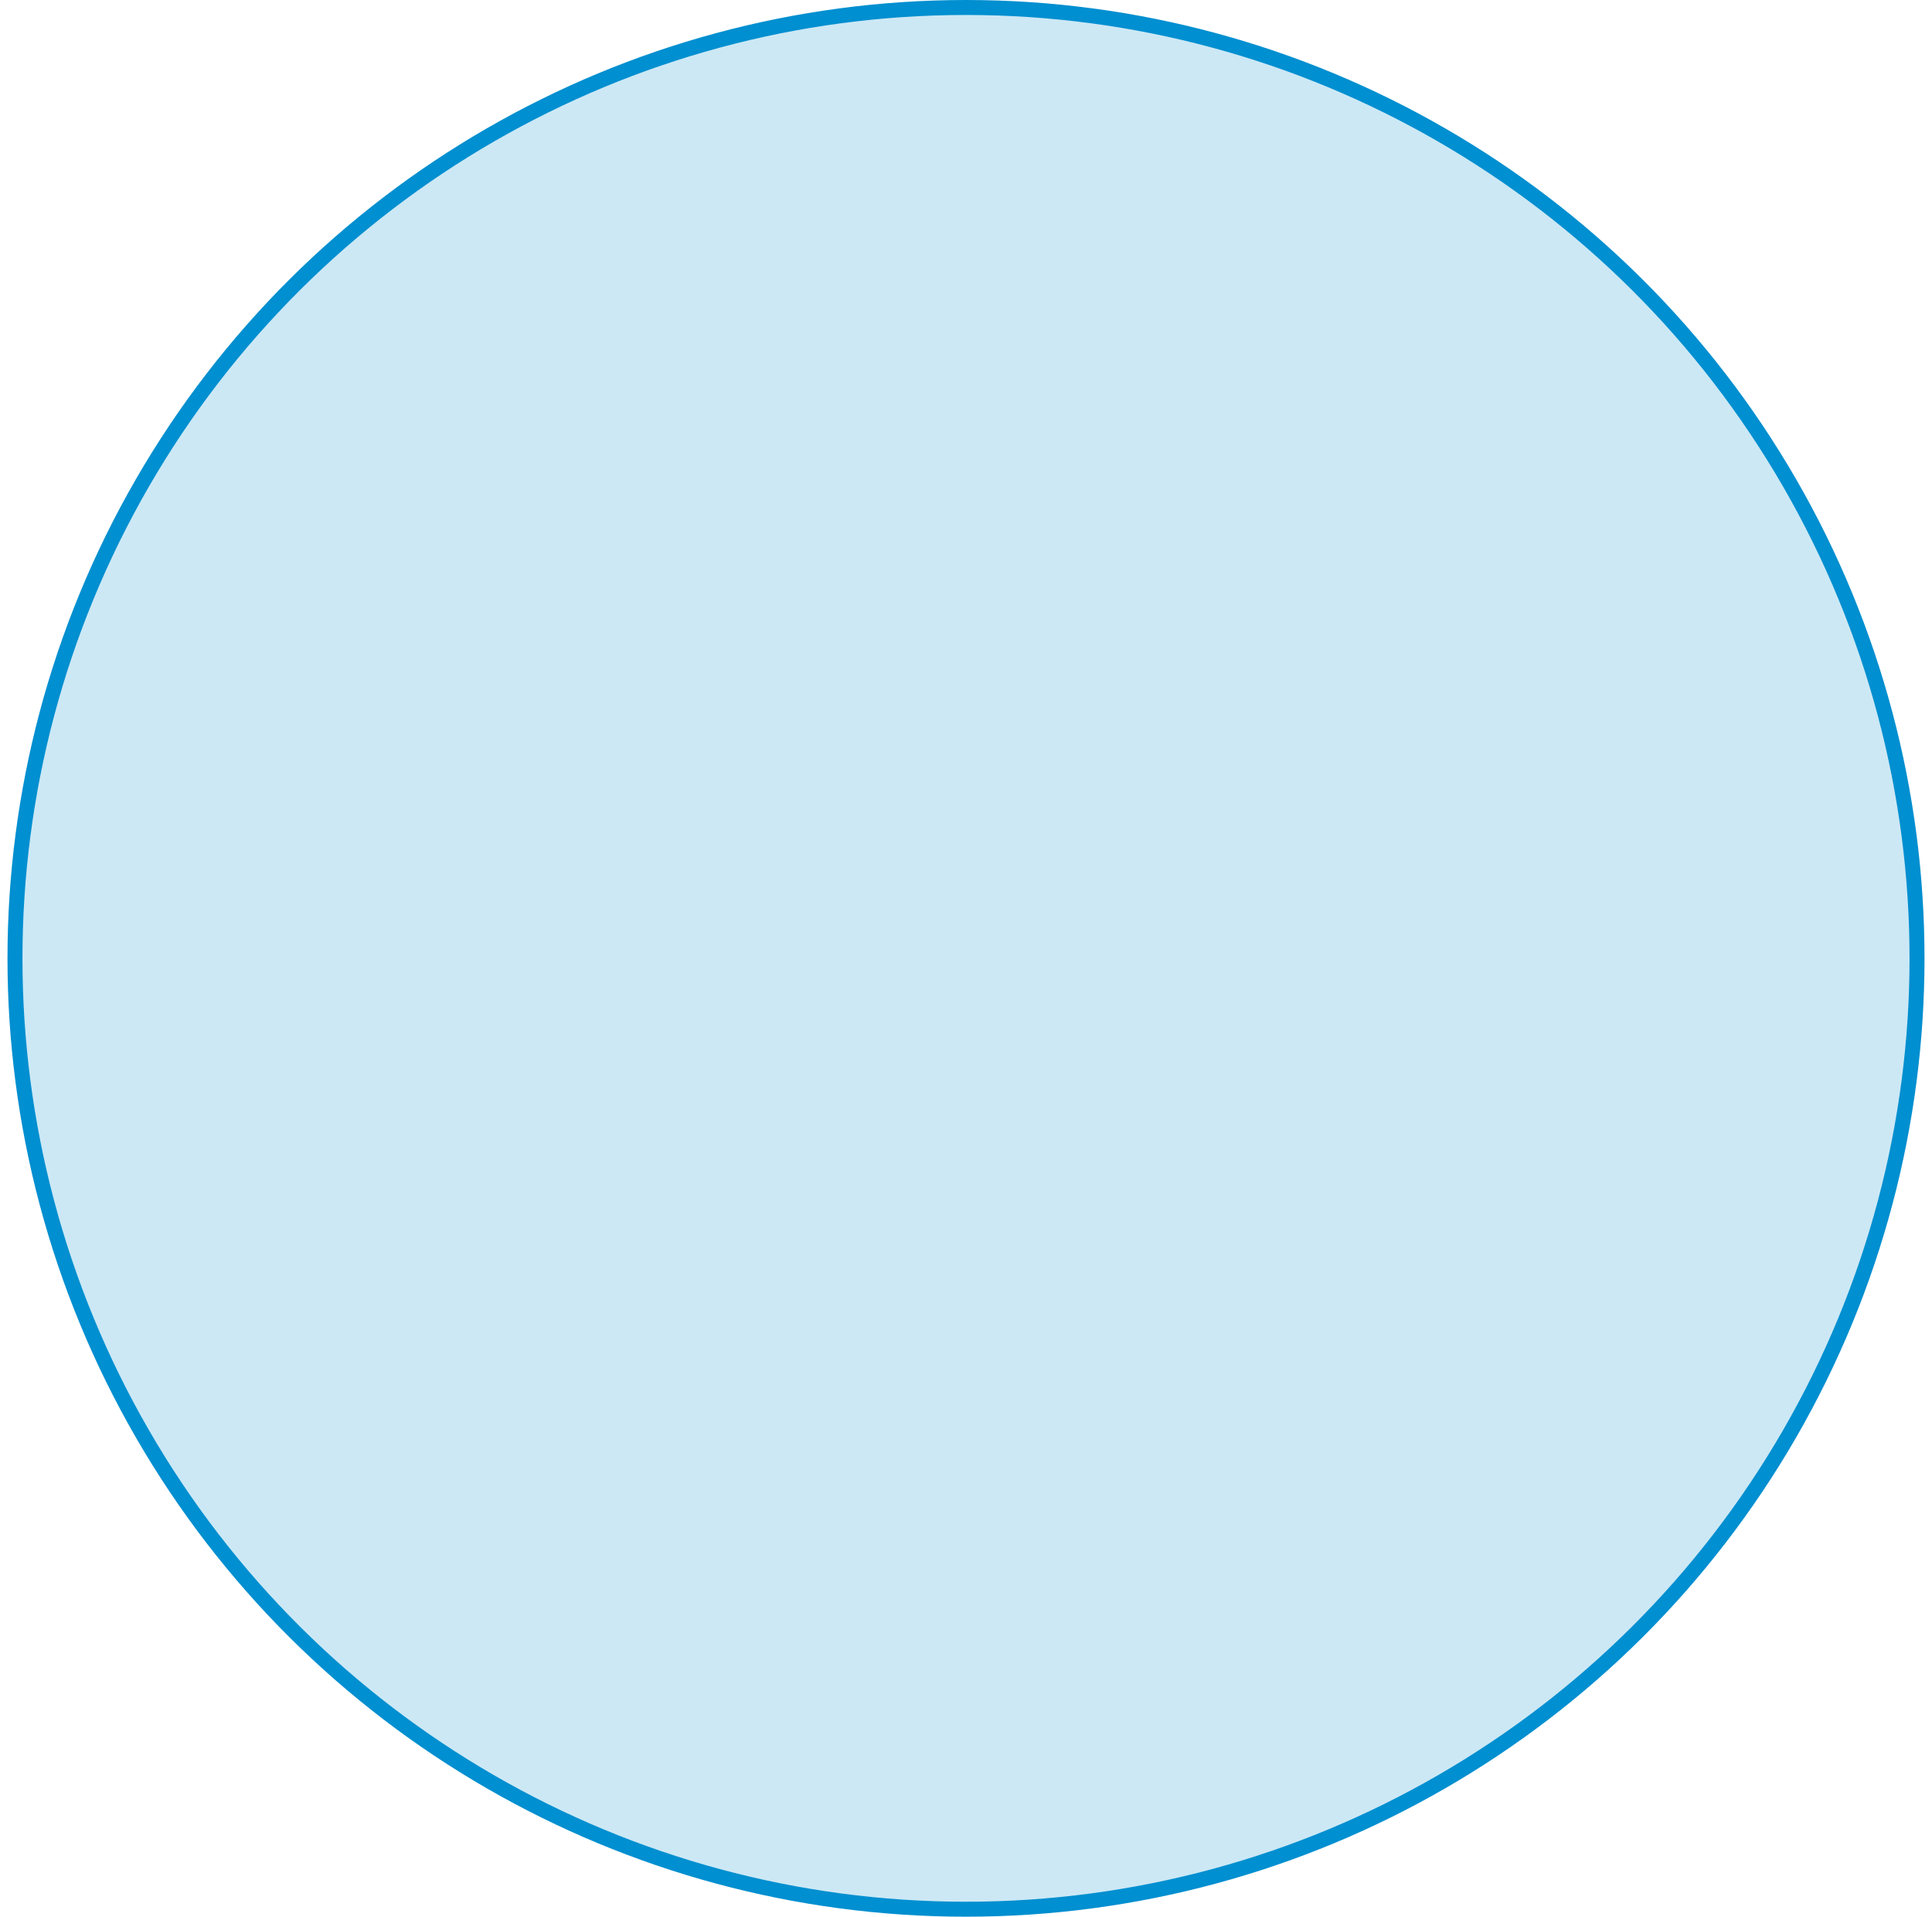 <?xml version="1.0" encoding="UTF-8"?>
<svg width="129px" height="128px" viewBox="0 0 129 128" version="1.1" xmlns="http://www.w3.org/2000/svg" xmlns:xlink="http://www.w3.org/1999/xlink">
    <title>Oval</title>
    <g id="home" stroke="none" stroke-width="1" fill="none" fill-rule="evenodd" fill-opacity="0.2">
        <g id="00-HP-canot+Mines" transform="translate(-145, -1820)" fill="#008FD0" stroke="#008FD0">
            <g id="data" transform="translate(146, 1566)">
                <circle id="Oval" transform="translate(63.5, 318) rotate(90) translate(-63.5, -318) " cx="63.5" cy="318" r="63.5"></circle>
            </g>
        </g>
    </g>
</svg>